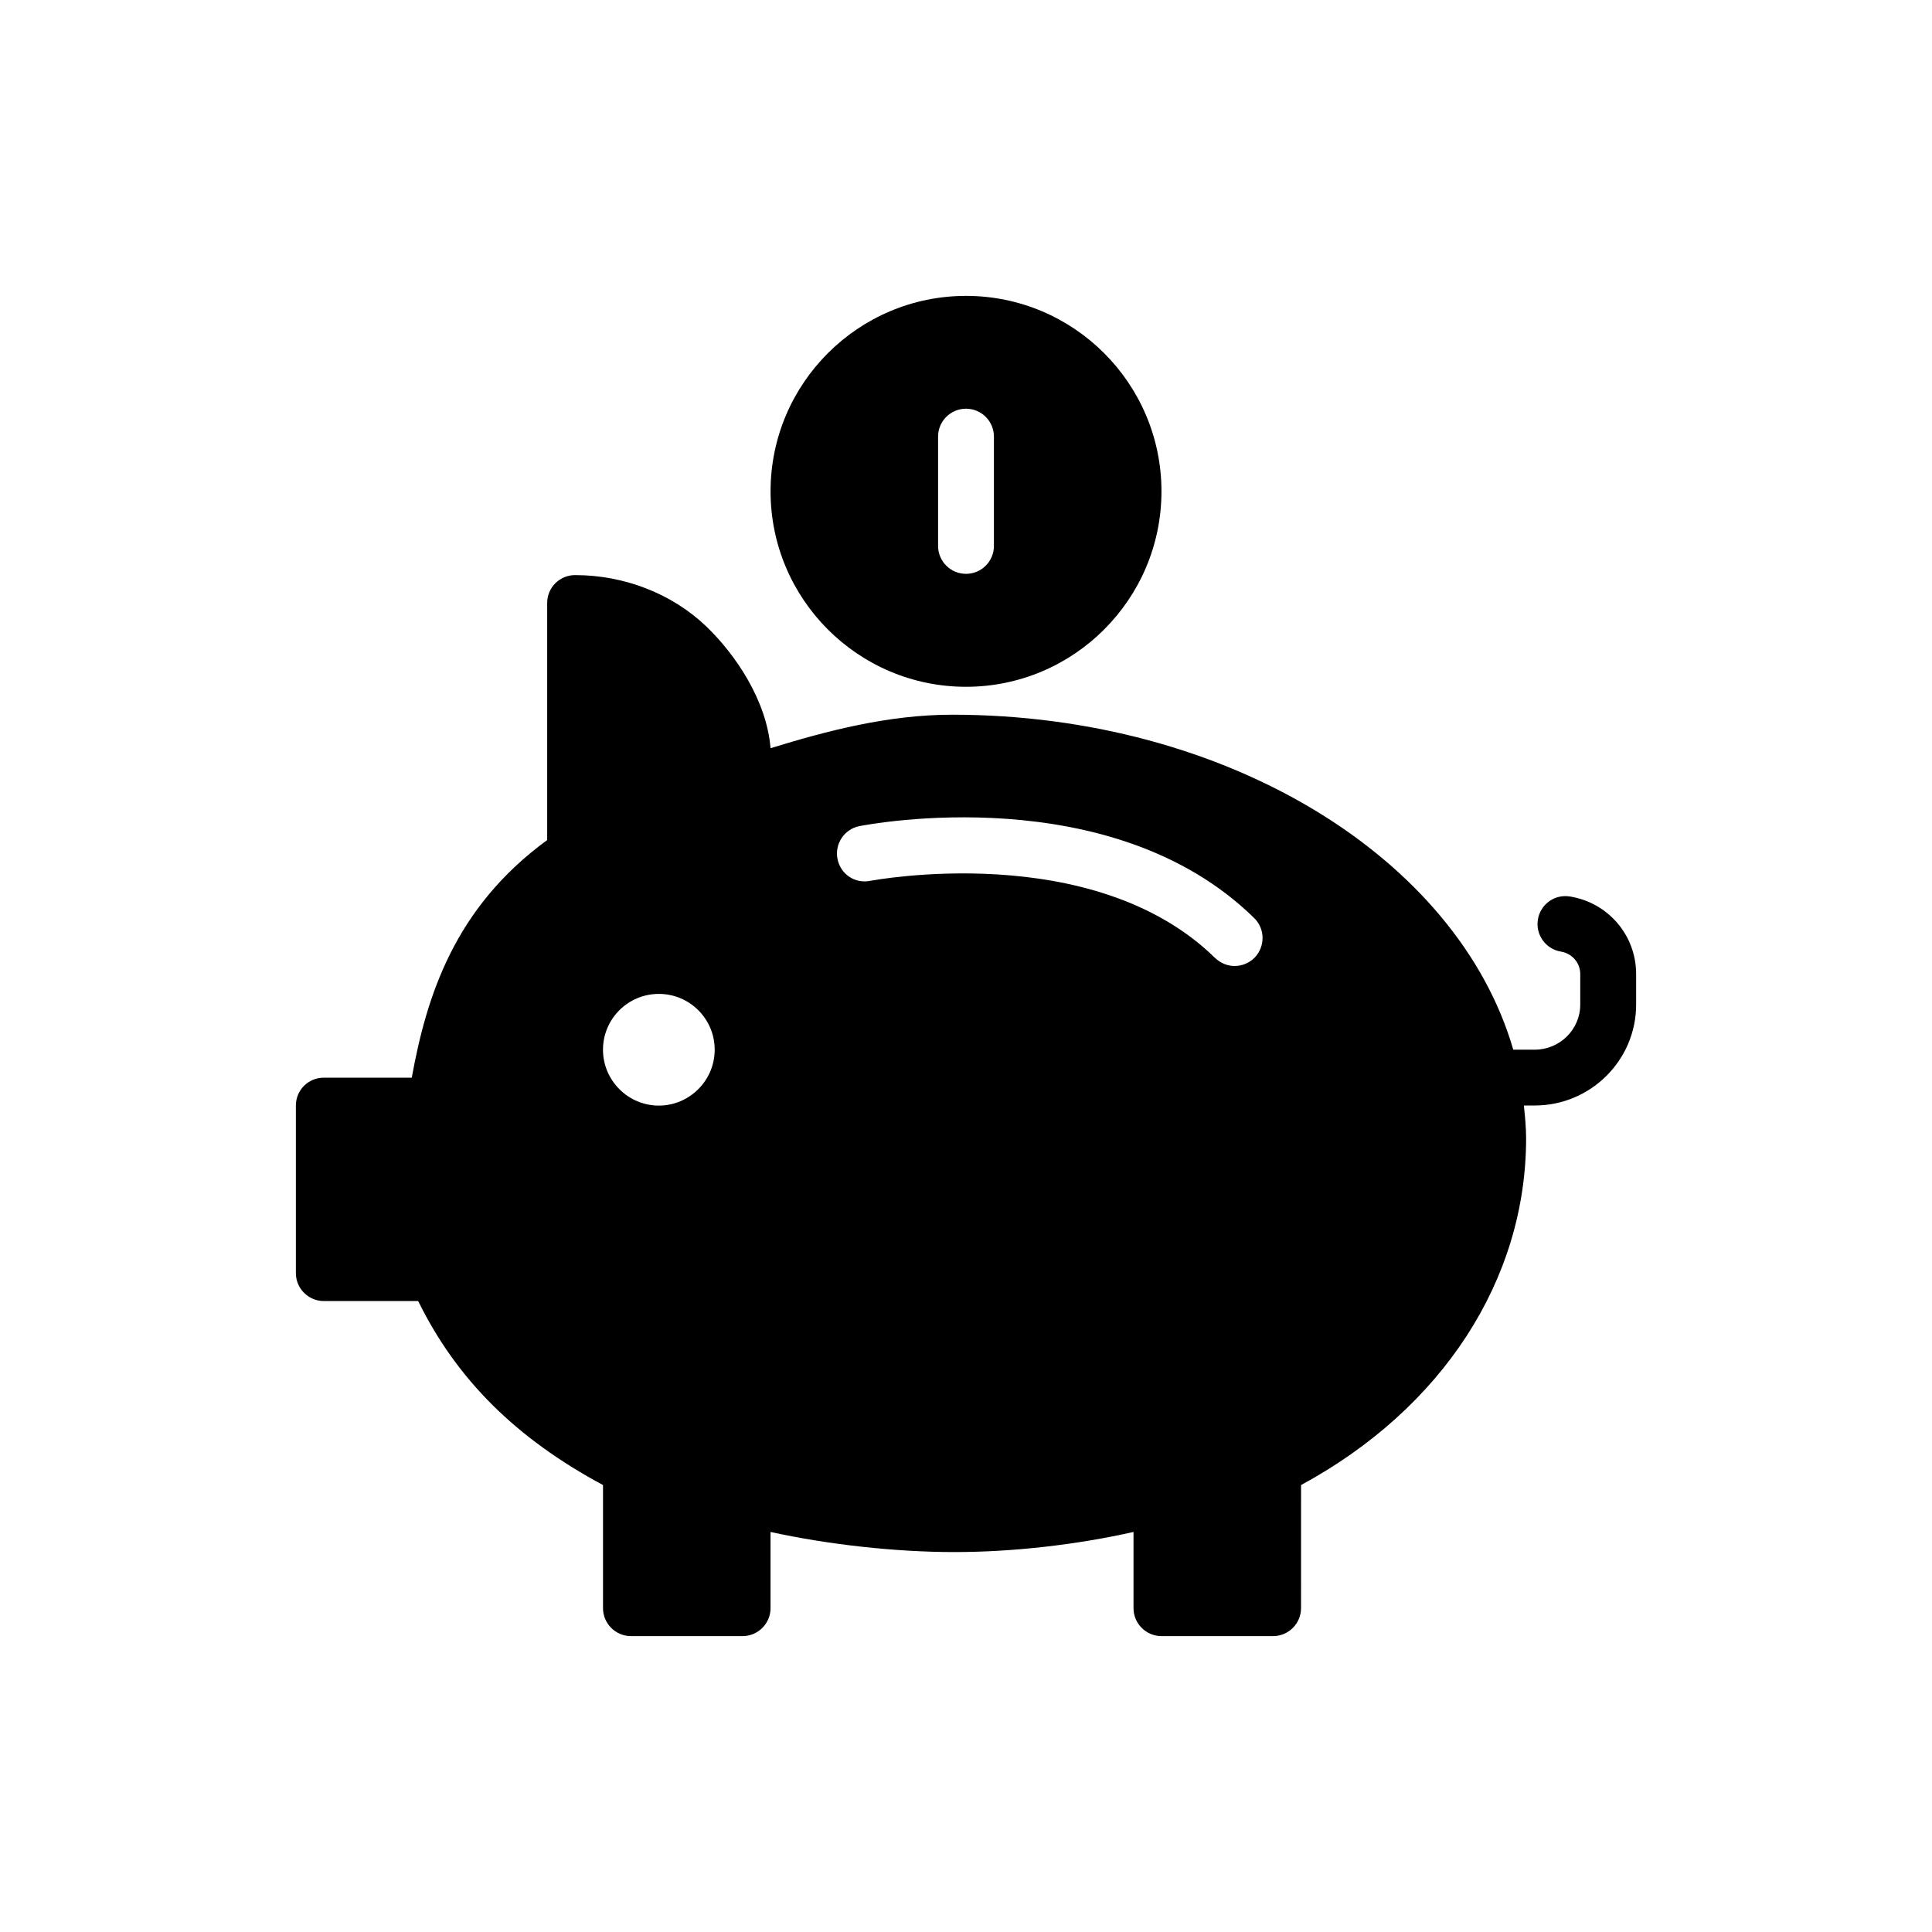 <?xml version="1.0" encoding="UTF-8"?>
<!-- Uploaded to: SVG Repo, www.svgrepo.com, Generator: SVG Repo Mixer Tools -->
<svg fill="#000000" width="800px" height="800px" version="1.1" viewBox="144 144 512 512" xmlns="http://www.w3.org/2000/svg">
 <g>
  <path d="m560.05 381.58c-4.062-0.668-7.84 2.078-8.496 6.109-0.656 4.035 2.082 7.836 6.113 8.496 2.961 0.484 5.117 2.984 5.117 5.945v8.098c0 6.586-5.418 11.949-12.074 11.949h-5.68c-14.668-50.68-75.738-88.773-148.73-88.773-16.871 0-33.223 4.293-48.098 8.879-1.035-12.727-9.324-24.863-17.02-32.262-9.027-8.656-21.68-13.613-34.777-13.613-4.07 0-7.398 3.258-7.398 7.398v62.82c-24.641 17.98-31.965 41.438-35.887 62.969h-23.312c-4.07 0-7.398 3.254-7.398 7.398v44.398c0 4.07 3.328 7.398 7.398 7.398h25.012c10.211 20.793 25.973 36.406 48.984 48.762v32.633c0 4.07 3.328 7.398 7.398 7.398h29.598c4.07 0 7.398-3.328 7.398-7.398v-20.199c15.168 3.332 33.074 5.328 48.688 5.328 15.539 0 32.336-1.926 47.504-5.328v20.199c0 4.07 3.328 7.398 7.398 7.398h29.598c4.07 0 7.398-3.328 7.398-7.398l0.008-32.633c37.441-20.273 59.641-54.387 59.641-91.902 0-2.93-0.297-5.805-0.594-8.68h2.875c14.82 0 26.875-12 26.875-26.746v-8.098c-0.004-10.246-7.375-18.891-17.535-20.547zm-241.45 55.414c-8.141 0-14.801-6.66-14.801-14.801 0-8.215 6.66-14.801 14.801-14.801s14.801 6.586 14.801 14.801c-0.004 8.141-6.664 14.801-14.801 14.801zm157.9-39.219c-1.477 1.48-3.402 2.223-5.328 2.223-1.852 0-3.699-0.738-5.18-2.144-32.336-31.668-90.793-20.496-91.383-20.422-4.07 0.812-7.844-1.777-8.656-5.769-0.812-3.996 1.777-7.918 5.769-8.73 2.738-0.52 66.816-12.727 104.63 24.344 2.961 2.879 2.961 7.543 0.148 10.5z"/>
  <path d="m451.8 274.21c0-28.562-23.234-51.797-51.797-51.797s-51.797 23.234-51.797 51.797 23.234 51.797 51.797 51.797c28.559 0 51.797-23.234 51.797-51.797zm-59.199 14.465v-28.965c0-4.086 3.309-7.398 7.398-7.398s7.398 3.312 7.398 7.398v28.965c0 4.086-3.309 7.398-7.398 7.398-4.086 0-7.398-3.312-7.398-7.398z"/>
 </g>
</svg>